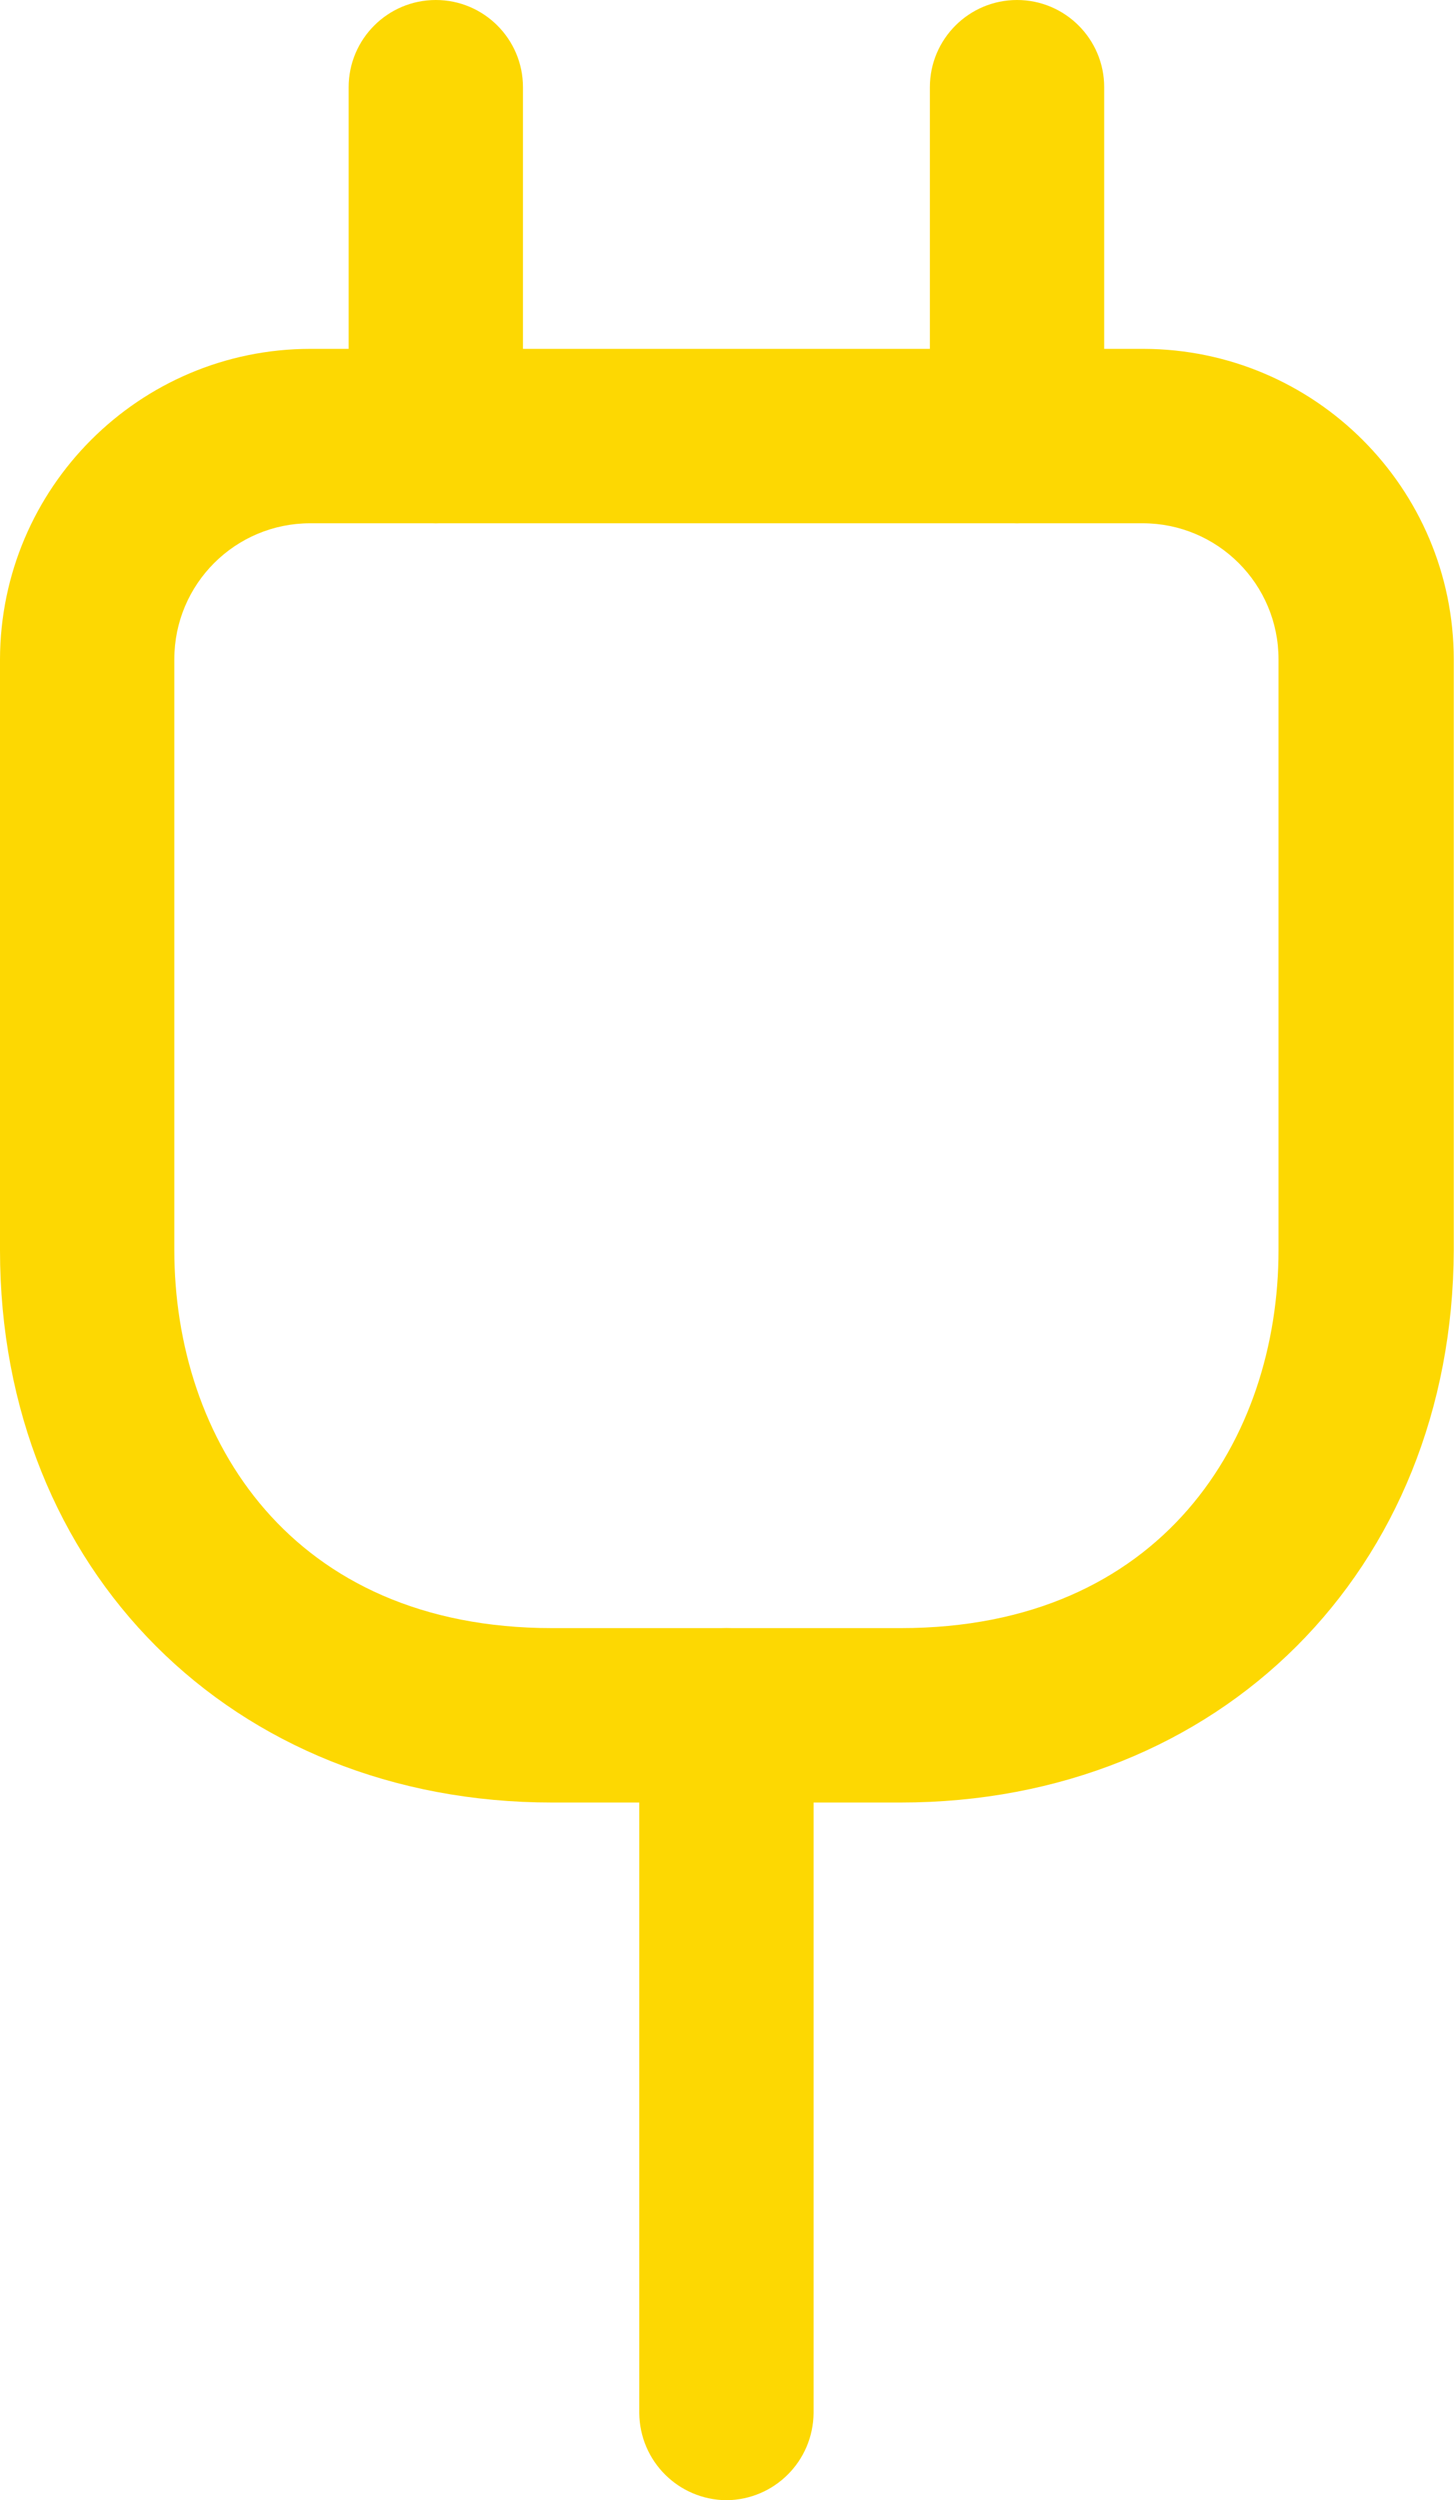 <?xml version="1.0" encoding="UTF-8"?>
<svg xmlns="http://www.w3.org/2000/svg" id="Calque_1" data-name="Calque 1" viewBox="0 0 62.89 108.08">
  <defs>
    <style>
      .cls-1 {
        fill: #fdd802;
      }
    </style>
  </defs>
  <g id="electricity-svgrepo-com">
    <path id="Tracé_564" data-name="Tracé 564" class="cls-1" d="m38.96,77.92h-15.08c-13.83,0-23.88-10.05-23.88-23.88v-25.54c.02-7.41,6.02-13.41,13.42-13.42h36.04c7.41.02,13.41,6.02,13.42,13.42v25.54c-.05,13.82-10.1,23.88-23.93,23.88ZM13.42,22.62c-3.25,0-5.88,2.63-5.88,5.88v25.54c0,8.14,5.03,16.34,16.34,16.34h15.08c11.31,0,16.34-8.19,16.34-16.34v-25.54c0-3.25-2.63-5.88-5.88-5.88H13.42Z"></path>
    <path id="Tracé_565" data-name="Tracé 565" class="cls-1" d="m18.85,22.62c-2.08-.02-3.75-1.7-3.77-3.77V3.77c0-2.08,1.69-3.77,3.77-3.77s3.77,1.69,3.77,3.77v15.08c-.02,2.08-1.69,3.75-3.77,3.77Z"></path>
    <path id="Tracé_566" data-name="Tracé 566" class="cls-1" d="m43.99,22.62c-2.08-.02-3.75-1.69-3.77-3.77V3.77c0-2.08,1.69-3.77,3.77-3.77s3.77,1.69,3.77,3.77v15.08c-.02,2.08-1.69,3.75-3.77,3.77Z"></path>
    <path id="Tracé_567" data-name="Tracé 567" class="cls-1" d="m31.42,108.08c-2.08-.02-3.75-1.69-3.77-3.77v-30.16c0-2.08,1.69-3.77,3.77-3.77s3.77,1.69,3.77,3.77v30.16c-.02,2.08-1.69,3.75-3.77,3.77Z"></path>
  </g>
</svg>
